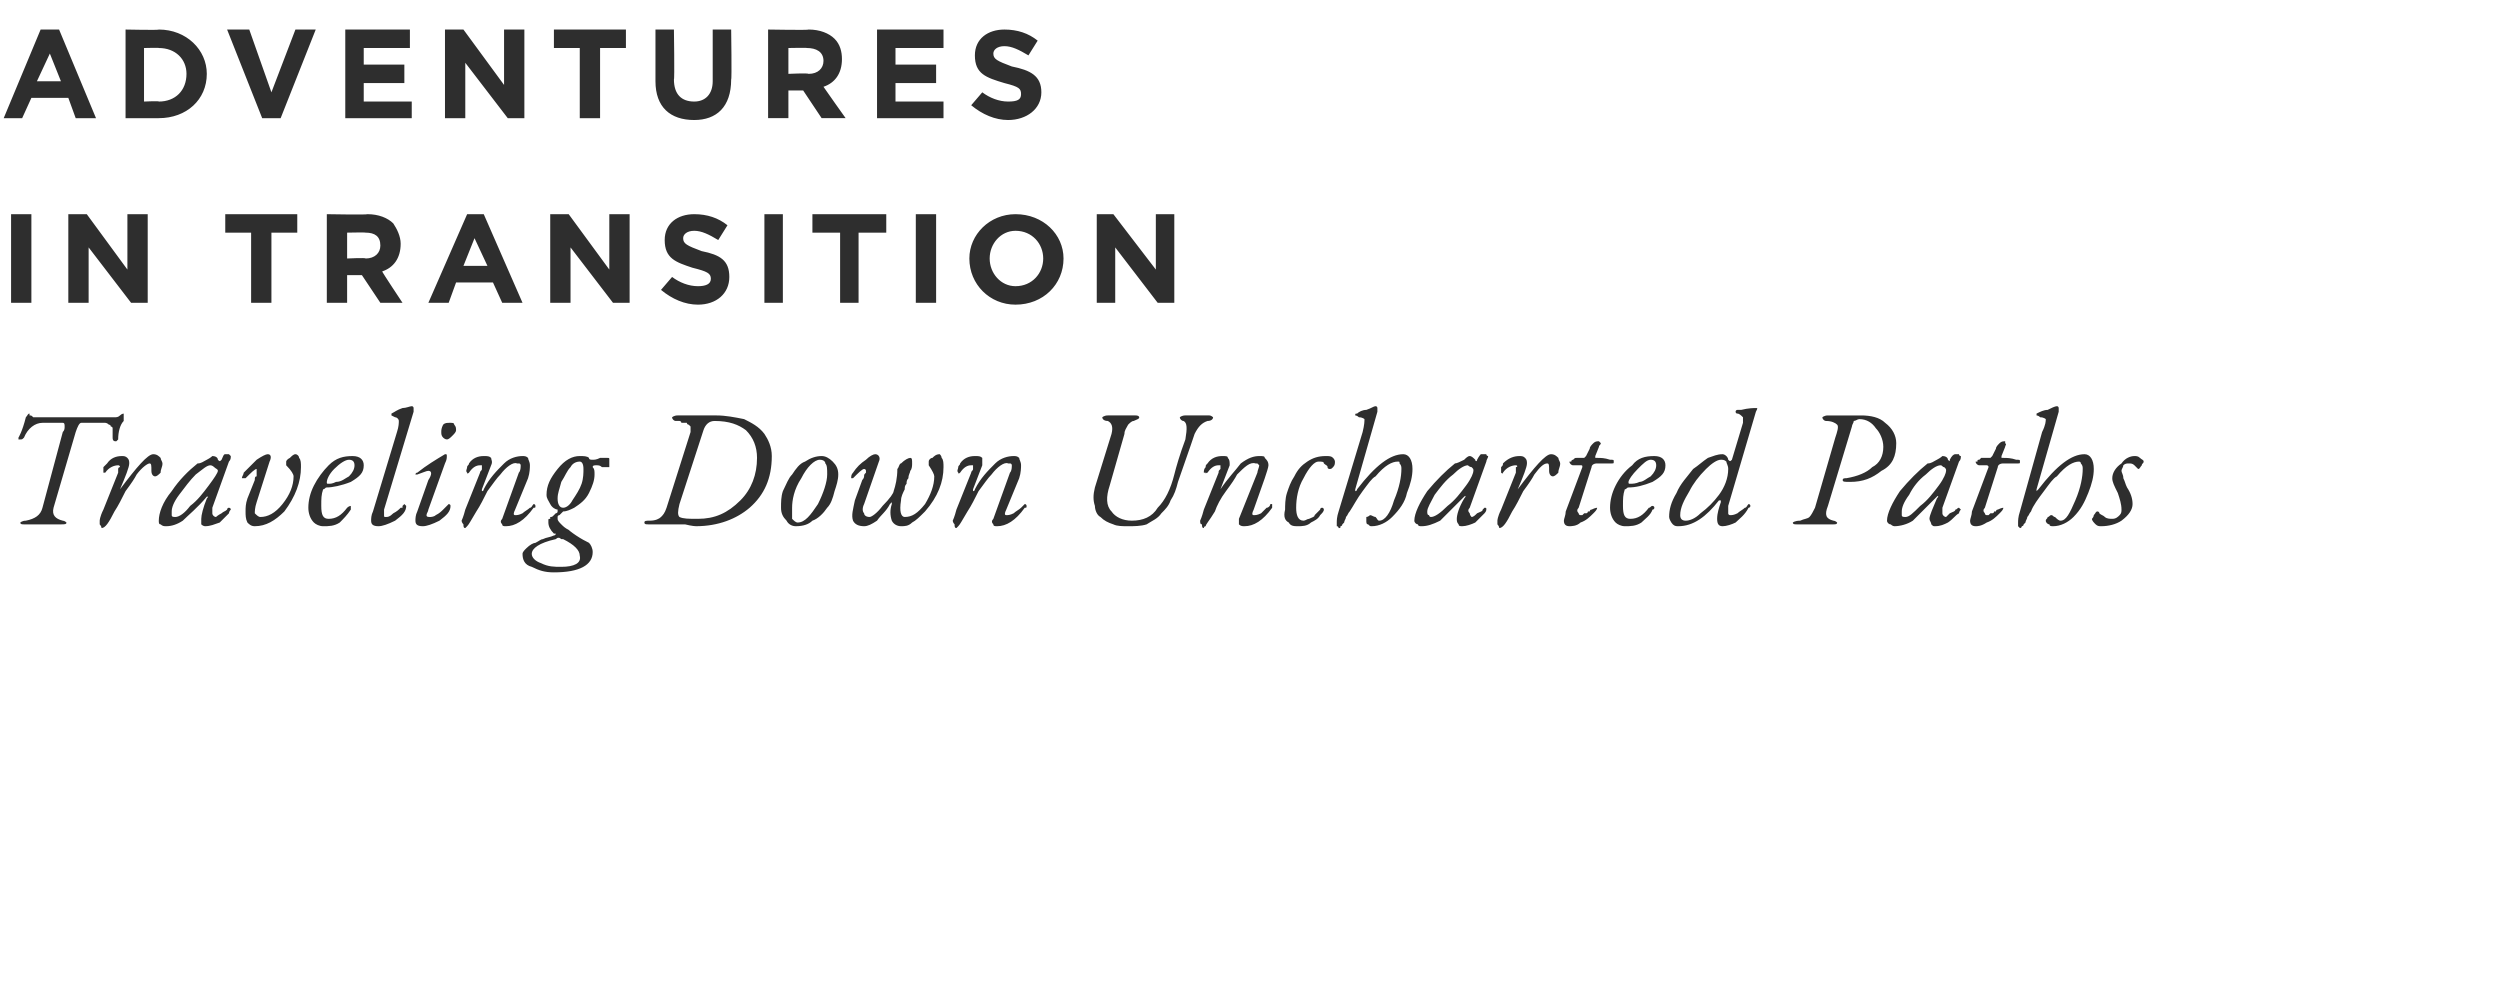 <svg xmlns="http://www.w3.org/2000/svg" version="1.1" width="135.4px" height="53.6px" viewBox="0 0 135.4 53.6"><desc>ADVENTURES IN TRANSITION Traveling Down Uncharted Paths</desc><defs/><g id="Polygon67214"><path d="m2.9 27.5c-.1.4.1.6.5.7c.1 0 .2.1.2.1c0 .1-.1.1-.3.1c-.1 0-.3 0-.5 0c-.1 0-.3 0-.4 0c-.2 0-.3 0-.6 0c-.2 0-.4 0-.5 0c-.1 0-.2 0-.2-.1c0 0 .1-.1.3-.1c.5-.1.8-.3.9-.7c0 0 1.1-4.1 1.1-4.1c.1-.1.1-.2.1-.3c0-.1 0-.2-.1-.2c0 0-1.1 0-1.1 0c-.4 0-.8.3-1 .8c-.1.1-.1.1-.2.1c0 0-.1 0-.1 0c0 0 0 0 0-.1c0 0 .2-.3.4-1.1c.1-.1.1-.2.2-.2c0 0 0 0 0 .1c.1 0 .1 0 .2.1c0 0 .1 0 .2 0c0 0 4.2 0 4.2 0c.1 0 .2 0 .3-.1c.1-.1.2-.1.2-.1c0 0 0 .1 0 .1c0 .1 0 .2 0 .3c-.2.2-.3.6-.3 1c-.1.1-.1.1-.1.1c-.1 0-.2 0-.2-.2c0 0 0 0 0 0c0-.1 0-.1 0-.1c0-.1 0-.1 0-.1c0-.1 0-.1 0-.2c0 0 0-.1 0-.1c0-.1-.1-.1-.1-.1c0-.1-.1-.1-.1-.1c-.1-.1-.2-.1-.2-.1c0 0-1.3 0-1.3 0c-.1 0-.2.2-.3.5c0 0-1.2 4.1-1.2 4.1zm4.5-1.8c-.1.2-.3.5-.6.9c-.2.4-.4.8-.6 1.1c-.3.6-.5.9-.7.9c0 0 0-.1-.1-.2c0 0 0-.1 0-.2c0 0 0-.2.2-.6c0 0 .8-2 .8-2c0-.1 0-.1 0-.2c0 0 0-.1.1-.1c0 0 0-.1-.1-.1c0 0 0 0 0 0c-.2 0-.5.1-.7.4c0 0 0 .1 0 0c-.1 0-.1 0-.1 0c0-.1 0-.2 0-.3c.1-.1.1-.1.2-.2c.2-.3.5-.4.8-.4c.1 0 .2 0 .3.1c.1.1.1.2.1.3c0 .2-.2.7-.5 1.4c0 0 0 .1 0 .1c0 0 0 0 0-.1c.9-1.2 1.5-1.9 1.8-1.9c.2 0 .3.1.4.2c0 .1.1.2.1.3c0 .2-.1.3-.1.5c-.1.1-.2.2-.3.2c-.1 0-.2-.1-.2-.3c0-.3 0-.4-.1-.4c-.1 0-.4.2-.7.6zm3.7 2.8c0 0-.1 0-.2-.1c0-.1 0-.2 0-.3c0-.2.1-.6.3-1.1c.1-.1.1-.2.1-.1c-.1 0-.1 0-.1 0c-.5.6-1 1-1.3 1.3c-.3.2-.6.3-.9.3c-.1 0-.2 0-.3-.1c-.1 0-.1-.1-.1-.2c0-.4.2-1 .7-1.6c.4-.6.9-1.1 1.4-1.5c.2 0 .3-.1.5-.2c.2-.1.3-.2.3-.2c.2 0 .3.1.3.2c.1.1.1.1.2 0c.1-.2.1-.3.2-.3c.1 0 .1 0 .2 0c.1.1.1.1.1.1c0 .1 0 .2-.1.3c0 0-.9 2.5-.9 2.5c0 .1 0 .2 0 .3c0 .1.1.2.2.2c0 0 .1-.1.3-.2c.1-.1.2-.1.3-.2c0 0 0-.1.1-.1c0 0 .1 0 .1.1c0 0-.1.1-.1.2c-.1.1-.3.3-.5.5c-.3.1-.5.2-.8.2zm.3-3.3c-.2 0-.4.2-.8.5c-.3.3-.6.7-.9 1.1c-.3.4-.4.7-.4.9c0 .1 0 .2 0 .2c0 .1.1.1.2.1c.2 0 .5-.2.8-.6c.4-.3.7-.7 1-1.1c.3-.4.5-.7.5-.8c0-.1-.1-.1-.2-.2c0 0-.1-.1-.2-.1zm2.5 2c-.1.3-.1.5-.1.6c.1.1.2.2.3.2c.4 0 .8-.2 1.2-.7c.4-.5.6-1 .6-1.5c0-.1-.1-.3-.4-.6c0 0 0-.1 0-.2c0 0 0-.1.2-.2c.1-.1.2-.2.3-.2c.1 0 .2.1.2.2c.1.1.1.3.1.5c0 .8-.3 1.6-.9 2.4c-.5.5-1 .8-1.6.8c-.2 0-.3-.1-.4-.2c-.1-.2-.1-.4-.1-.6c0-.2 0-.4.1-.7c0 0 .4-1 .4-1c0-.1 0-.2.1-.2c0-.1 0-.1 0-.2c0-.1 0-.1 0-.1c0-.1 0-.1 0-.1c-.1 0-.3.2-.6.5c-.1 0-.1 0-.1 0c0 0-.1 0-.1 0c0-.1.1-.2.1-.3c.3-.3.5-.5.7-.7c.3-.2.5-.3.6-.3c.2 0 .2.2.1.4c0 0-.7 2.2-.7 2.2zm3.6 1.3c-.2 0-.4-.1-.5-.2c-.2-.2-.3-.5-.3-.8c0-.4.1-.8.3-1.2c.2-.4.5-.8.8-1.1c.4-.4.8-.5 1.3-.5c.4 0 .6.2.6.5c0 .4-.2.6-.7.9c-.5.2-1 .3-1.3.3c-.1 0-.1.1-.2.1c-.1.3-.1.5-.1.9c0 .5.1.7.4.7c.4 0 .7-.2 1-.6c0 0 .1-.1.2-.1c0 0 0 0 0 .1c0 0 0 .1 0 .1c-.2.3-.4.5-.6.7c-.3.2-.6.2-.9.2zm1.7-3.3c0-.2-.1-.3-.3-.3c-.2 0-.5.2-.8.5c-.3.3-.4.6-.4.7c0 .1 0 .1.1.1c.1 0 .2 0 .4-.1c.3 0 .5-.2.7-.3c.2-.2.3-.4.3-.6c0 0 0 0 0 0zm2.5 2.3c.1 0 .1 0 .1 0c0-.1 0-.1 0-.1c0 0 .1-.1.1-.1c0 0 0 0 0 0c0 0 .1.1.1.1c0 .3-.2.5-.6.8c-.4.2-.7.3-.9.3c-.3 0-.4-.1-.4-.3c0-.1 0-.3.1-.5c0 0 1.3-4.3 1.3-4.3c.1-.3.1-.5.1-.6c0-.1-.1-.2-.2-.2c-.2-.1-.2-.1-.2-.1c0-.1 0-.1 0-.1c.2-.1.3-.2.6-.3c.2 0 .4-.1.5-.1c.1 0 .1.1.1.1c0 .1 0 .2 0 .2c0 0-1.6 5.3-1.6 5.3c0 .1 0 .2 0 .3c0 .1 0 .1.1.1c.1 0 .2 0 .4-.2c.2-.1.3-.2.4-.3zm2.7-4.6c.1 0 .2 0 .2.1c.1.1.1.2.1.3c0 .1-.1.2-.2.3c-.1.1-.2.2-.3.2c-.1 0-.2-.1-.2-.1c-.1-.1-.1-.2-.1-.3c0-.1 0-.2.1-.4c.1-.1.2-.1.4-.1zm-1.9 5.3c0-.1 0-.3.1-.5c0 0 .6-1.7.6-1.7c.2-.3.2-.5 0-.5c-.1 0-.3.1-.6.2c0 .1 0 .1 0 0c-.1 0-.1 0-.1 0c0 0 0-.1.1-.1c.5-.4 1-.7 1.5-1c.1 0 .1 0 .1.1c0 .1 0 .2-.1.4c0 0-.9 2.5-.9 2.5c0 .1-.1.2-.1.3c0 .1.1.1.2.1c0 0 .2 0 .3-.1c.2-.1.3-.2.4-.3c.1-.1.2-.2.3-.3c0 0 0 0 0 0c0 0 .1 0 .1.1c0 .3-.2.5-.6.8c-.4.2-.7.3-.9.3c-.3 0-.4-.1-.4-.3c0 0 0 0 0 0zm4.7-.1c0 0 .9-2.5.9-2.5c.1-.1.1-.3.1-.4c0 0 0-.1-.1-.1c0 0 0 0-.1 0c-.2-.1-.6.2-.9.6c-.2.2-.4.5-.7.9c-.2.4-.4.8-.6 1.1c-.3.5-.4.7-.5.8c0 0-.1.1-.1.1c-.1 0-.1-.1-.1-.2c0 0-.1-.1-.1-.2c0 0 .1-.2.2-.6c0 0 .8-2 .8-2c0-.1.1-.1.1-.2c0 0 0-.1 0-.1c0 0 0-.1 0-.1c0 0 0 0-.1 0c-.2 0-.4.1-.6.4c0 0-.1.1-.1 0c0 0 0 0 0 0c-.1-.1 0-.2 0-.3c0-.1.1-.1.1-.2c.2-.3.5-.4.8-.4c.2 0 .3 0 .4.1c0 .1.1.2 0 .4c0 0-.5 1.3-.5 1.3c0 0 0 .1 0 .1c0 0 .1 0 .1-.1c.3-.6.7-1 1.1-1.4c.3-.3.7-.4 1-.4c.1 0 .2 0 .3.1c0 .1.1.2.1.4c0 .1 0 .4-.1.7c0 0-.7 1.7-.7 1.7c-.1.2-.1.3 0 .3c.1 0 .2 0 .4-.1c.1-.1.3-.2.4-.3c.1 0 .1-.1.2-.2c0 0 0 0 0 0c.1 0 .1.1.1.1c0 .1 0 .1-.1.1c-.5.7-1 1-1.5 1c-.1 0-.2 0-.2-.1c-.1-.1-.1-.2 0-.3zm2.2 1.1c.2-.1.4-.1.6-.2c0 0 .1 0 .1-.1c0 0 0 0-.1 0c-.2-.2-.3-.4-.3-.6c0-.1 0-.1 0-.1c0-.1 0-.1.1-.1c0-.1 0-.1 0-.1c.1 0 .1 0 .2-.1c0 0 .1-.1.1-.1c0 0 .1 0 .1-.1c0 0 0 0 0-.1c-.1 0-.3-.1-.4-.3c-.1-.2-.2-.3-.2-.5c0-.5.2-.9.6-1.4c.4-.5.8-.7 1.2-.7c.2 0 .4 0 .5.1c0 .1.1.1.2.1c.1 0 .2 0 .4-.1c.2 0 .3 0 .4 0c.1 0 .1 0 .1.1c0 .2 0 .4 0 .4c-.1 0-.2 0-.4 0c-.1-.1-.2-.1-.3-.1c-.1 0-.2 0-.2.1c0 0 0 0 0 0c.1.1.1.2.1.4c0 .3-.1.6-.3 1c-.2.4-.5.6-.8.8c-.2.1-.4.2-.6.2c0 0-.1.1-.2.2c0 0 0 0 0 0c0 0-.1 0-.1.1c0 0 0 0 0 .1c0 .1.1.2.2.3c.1.1.2.2.4.3c0 0 .1.1.4.3c.3.2.5.3.7.4c.1.1.2.3.2.5c0 .7-.7 1.1-2.1 1.1c-.5 0-.8-.1-1.2-.3c-.4-.1-.5-.4-.5-.7c0-.1.1-.2.2-.3c.2-.2.4-.3.5-.3c.2-.1.3-.2.4-.2c0 0 0 0 0 0zm2.2-3.8c0-.3-.1-.4-.2-.4c-.2 0-.4.1-.5.3c-.2.2-.3.5-.5.8c-.1.4-.2.6-.2.9c0 .3.1.5.3.5c.2 0 .4-.2.5-.4c.2-.3.4-.6.5-.9c.1-.3.1-.6.1-.8c0 0 0 0 0 0zm-1.1 3.8c-.1 0-.1 0-.1 0c-.1-.1-.2-.1-.3 0c-.9.2-1.3.5-1.3.8c0 .2.2.4.5.5c.4.2.7.2 1.1.2c.7 0 1.1-.2 1-.6c0-.3-.3-.6-.9-.9c0 0 0 0 0 0zm10.5-4.4c0-.6-.2-1.1-.6-1.5c-.4-.3-.9-.5-1.7-.5c-.3 0-.5.2-.6.5c0 0-1.3 4-1.3 4c-.1.4-.1.6 0 .7c.2.1.5.1 1 .1c.9 0 1.6-.3 2.3-1c.6-.6.9-1.4.9-2.3zm-3.3 3.7c0 0-.2 0-.6-.1c-.4 0-.8 0-1 0c-.1 0-.3 0-.5 0c-.1 0-.3 0-.5 0c-.1 0-.2 0-.2-.1c0-.1.1-.1.3-.1c.3 0 .5-.1.6-.2c.1-.1.2-.2.3-.5c0 0 1.3-4.1 1.3-4.1c0-.1 0-.1 0-.2c0 0 0 0 0-.1c0 0 0 0-.1-.1c0 0 0 0 0 0c-.1 0-.1-.1-.1-.1c-.1 0-.1 0-.2 0c0 0-.1 0-.1 0c0-.1-.1-.1-.1-.1c-.1 0-.1 0-.2 0c-.1 0-.2-.1-.2-.2c0 0 .1-.1.3-.1c.1 0 .4 0 .6 0c.3 0 .5 0 .6 0c.1 0 .2 0 .4 0c.1 0 .3 0 .5 0c.5 0 1 .1 1.5.2c.4.2.8.4 1.1.8c.2.3.4.7.4 1.2c0 1.2-.4 2.1-1.2 2.8c-.7.6-1.7 1-2.9 1zm7.7-2.8c0 .3-.1.6-.2.9c-.1.4-.2.7-.4.9c-.2.3-.5.6-.8.7c-.2.2-.5.3-.9.3c-.2 0-.4-.1-.5-.3c-.2-.2-.3-.4-.3-.7c0-.3 0-.6.1-.9c.2-.4.3-.7.5-.9c.2-.3.4-.6.7-.7c.3-.2.6-.3.9-.3c.2 0 .4.1.6.3c.2.2.3.4.3.7zm-.6 0c0-.3 0-.5-.1-.6c0-.1-.1-.2-.3-.2c-.3 0-.7.4-1 1c-.4.6-.5 1.2-.5 1.6c0 .3 0 .5 0 .6c.1.1.2.2.3.2c.4 0 .7-.4 1.1-1c.3-.6.5-1.2.5-1.6zm4.2.8c-.1.2-.2.4-.2.6c-.1.6 0 .9.2.9c.4 0 .7-.2 1.1-.7c.3-.5.5-1 .5-1.5c0-.1-.1-.3-.3-.6c0 0 0-.1 0-.2c0-.1.1-.2.2-.2c.1-.1.2-.2.4-.2c0 0 .1.1.1.2c.1.1.1.3.1.5c0 .8-.3 1.6-1 2.4c-.3.3-.5.5-.7.6c-.2.2-.4.2-.6.2c-.2 0-.4-.1-.5-.3c-.1-.3-.1-.6 0-.9c0 0 0-.1 0-.1c0 0-.1.1-.1.1c-.2.4-.5.6-.7.9c-.3.2-.5.3-.7.3c-.3 0-.5-.1-.6-.3c-.1-.3 0-.6.1-1.1c0 0 .4-1.1.4-1.1c.1-.1.1-.2.1-.2c0-.1 0-.1.1-.2c0-.1 0-.1 0-.1c0-.1-.1-.1-.1-.1c-.1 0-.3.2-.6.5c0 0 0 0-.1 0c0 0 0 0 0 0c0-.1 0-.2.1-.3c.2-.3.4-.5.7-.7c.2-.2.4-.3.5-.3c.2 0 .3.2.2.4c0 0-.8 2.3-.8 2.3c-.1.2-.1.4 0 .5c0 .1.1.2.3.2c.1 0 .4-.2.7-.6c.4-.4.6-.7.6-.8c.1-.3.2-.7.2-1.2c.1-.1.1-.3.2-.3c.2-.2.4-.3.5-.3c.1 0 .1.1.1.3c0 .1 0 .3-.1.4c0 .1-.1.2-.1.4c-.1.1-.1.2-.1.3c-.1.1-.1.2-.1.3c0 0 0 0 0 0zm4.8 1.6c0 0 .9-2.5.9-2.5c.1-.1.1-.3.1-.4c0 0 0-.1-.1-.1c0 0 0 0-.1 0c-.2-.1-.6.2-.9.6c-.2.2-.4.5-.7.9c-.2.4-.4.8-.6 1.1c-.3.5-.4.7-.5.8c0 0-.1.1-.1.1c-.1 0-.1-.1-.1-.2c0 0-.1-.1-.1-.2c0 0 .1-.2.2-.6c0 0 .8-2 .8-2c0-.1.1-.1.1-.2c0 0 0-.1 0-.1c0 0 0-.1 0-.1c0 0 0 0-.1 0c-.2 0-.4.1-.6.4c0 0-.1.1-.1 0c0 0 0 0 0 0c-.1-.1 0-.2 0-.3c0-.1.1-.1.1-.2c.2-.3.5-.4.8-.4c.2 0 .3 0 .4.1c0 .1 0 .2 0 .4c0 0-.5 1.3-.5 1.3c0 0 0 .1 0 .1c0 0 .1 0 .1-.1c.3-.6.7-1 1.1-1.4c.3-.3.7-.4 1-.4c.1 0 .2 0 .3.1c0 .1.1.2.1.4c0 .1 0 .4-.1.7c0 0-.7 1.7-.7 1.7c-.1.2-.1.3 0 .3c.1 0 .2 0 .4-.1c.1-.1.3-.2.4-.3c0 0 .1-.1.2-.2c0 0 0 0 0 0c.1 0 .1.1.1.1c0 .1 0 .1-.1.1c-.5.7-1 1-1.5 1c-.1 0-.2 0-.2-.1c-.1-.1-.1-.2 0-.3zm11.6-5.3c-.3.1-.5.3-.7.7c0 0-.3.9-.9 2.6c-.1.4-.2.7-.4 1c-.1.3-.3.5-.5.7c-.2.3-.5.4-.8.6c-.3.1-.7.1-1 .1c-.3 0-.6 0-.8-.1c-.3-.1-.5-.2-.7-.4c-.2-.1-.3-.4-.3-.6c-.1-.3-.1-.6 0-1c0 0 .9-2.9.9-2.9c.1-.4 0-.6-.2-.7c-.2 0-.3-.1-.3-.2c0 0 .1-.1.3-.1c.1 0 .2 0 .4 0c.2 0 .3 0 .4 0c.1 0 .3 0 .4 0c.2 0 .3 0 .3 0c.2 0 .2.1.2.1c0 .1-.1.1-.3.2c-.1 0-.2.1-.3.2c-.1.2-.2.3-.2.5c0 0-.8 2.8-.8 2.8c-.2.6-.2 1.1.1 1.4c.2.3.6.5 1.1.5c.6 0 1.1-.2 1.4-.7c.4-.4.7-1 .9-1.8c.1-.4.3-1.1.6-1.9c.1-.6.1-.9-.1-1c-.1 0-.2-.1-.2-.2c0 0 .1-.1.3-.1c0 0 .2 0 .3 0c.1 0 .2 0 .3 0c.1 0 .2 0 .4 0c.1 0 .2 0 .3 0c.1 0 .2.1.2.1c0 .1-.1.2-.3.2c0 0 0 0 0 0zm1.7 5.3c0 0 1-2.5 1-2.5c0-.1.1-.3.1-.4c0 0-.1-.1-.1-.1c0 0-.1 0-.1 0c-.3-.1-.6.2-1 .6c-.1.2-.3.5-.6.9c-.3.4-.5.8-.6 1.1c-.3.5-.5.7-.5.8c-.1 0-.1.1-.1.1c-.1 0-.1-.1-.1-.2c-.1 0-.1-.1-.1-.2c0 0 .1-.2.2-.6c0 0 .8-2 .8-2c0-.1 0-.1.1-.2c0 0 0-.1 0-.1c0 0 0-.1 0-.1c0 0-.1 0-.1 0c-.2 0-.4.1-.6.4c-.1 0-.1.1-.1 0c-.1 0-.1 0-.1 0c0-.1 0-.2.1-.3c0-.1 0-.1.1-.2c.2-.3.5-.4.8-.4c.2 0 .3 0 .3.1c.1.1.1.2.1.4c0 0-.5 1.3-.5 1.3c0 0 0 .1 0 .1c0 0 0 0 0-.1c.4-.6.8-1 1.1-1.4c.4-.3.7-.4 1-.4c.2 0 .3 0 .3.1c.1.1.2.2.2.4c0 .1-.1.4-.2.7c0 0-.6 1.7-.6 1.7c-.1.2-.1.3 0 .3c.1 0 .2 0 .4-.1c.1-.1.2-.2.3-.3c.1 0 .2-.1.2-.2c.1 0 .1 0 .1 0c0 0 0 .1 0 .1c0 .1 0 .1 0 .1c-.5.7-1 1-1.5 1c-.1 0-.2 0-.3-.1c0-.1 0-.2 0-.3zm4.7-3.4c.2 0 .3 0 .4.1c.1.1.1.2.1.2c0 .1 0 .2-.1.3c-.1.1-.1.1-.2.1c0 0-.1 0-.1-.1c0-.1-.1-.1-.2-.2c0-.1-.1-.1-.3-.1c-.2 0-.5.3-.8.9c-.3.5-.4 1.1-.4 1.6c0 .4.1.7.4.7c.1 0 .2-.1.3-.1c.2-.1.3-.1.3-.2c.1-.1.2-.2.3-.3c0-.1.1-.1.1-.1c.1 0 .1.1.1.1c0 .1-.1.2-.2.3c-.1.2-.3.3-.5.4c-.2.2-.5.2-.7.2c-.2 0-.4 0-.5-.2c-.2-.1-.3-.3-.2-.7c0-.2 0-.6.1-.9c.1-.3.2-.6.4-.9c.2-.4.4-.6.7-.8c.3-.2.6-.3 1-.3c0 0 0 0 0 0zm2.2 3.5c0-.1 0-.1 0-.2c.1 0 .2-.1.2-.1c.1 0 .2.1.3.1c.1.1.1.2.2.2c.3 0 .6-.4.8-1.1c.3-.7.4-1.3.4-1.7c0-.1 0-.2-.1-.3c0-.1 0-.1-.1-.1c-.3 0-.7.2-1.2.8c-.2.1-.4.4-.7.8c-.3.4-.5.8-.7 1.1c-.1.1-.1.2-.2.3c0 .1-.1.2-.1.3c0 0-.1.1-.1.1c0 .1-.1.1-.1.1c0 .1 0 .1-.1.1c0 0 0-.1-.1-.1c0-.1 0-.2 0-.2c0-.1 0-.3.1-.6c0 0 1.3-4.3 1.3-4.3c.1-.4.1-.6.1-.7c0 0-.1-.1-.3-.1c-.1-.1-.2-.1-.2-.1c0-.1 0-.1.1-.1c.1-.1.3-.2.5-.2c.3-.1.4-.2.5-.2c.1 0 .1.1.1.1c0 .1 0 .1 0 .2c0 0-1.2 4.2-1.2 4.2c0 0 0 .1 0 .1c0 0 .1 0 .1-.1c1-1.3 1.8-1.9 2.5-1.9c.3 0 .5.3.5.8c0 .4-.1.8-.3 1.3c-.1.5-.4.9-.8 1.3c-.3.3-.7.5-1.1.5c-.1 0-.1 0-.2-.1c-.1 0-.1-.1-.1-.2zm5.2.3c-.1 0-.2 0-.2-.1c-.1-.1-.1-.2-.1-.3c0-.2.1-.6.4-1.1c.1-.1.1-.2 0-.1c0 0 0 0 0 0c-.6.6-1 1-1.3 1.3c-.4.2-.7.3-1 .3c-.1 0-.2 0-.2-.1c-.1 0-.2-.1-.2-.2c0-.4.3-1 .7-1.6c.5-.6 1-1.1 1.5-1.5c.1 0 .3-.1.5-.2c.1-.1.2-.2.3-.2c.1 0 .2.1.3.2c0 .1.1.1.1 0c.1-.2.2-.3.2-.3c.1 0 .2 0 .3 0c0 .1.1.1.1.1c0 .1-.1.2-.1.3c0 0-.9 2.5-.9 2.5c-.1.1-.1.2 0 .3c0 .1.1.2.1.2c.1 0 .2-.1.3-.2c.2-.1.3-.1.3-.2c0 0 .1-.1.1-.1c.1 0 .1 0 .1.1c0 0 0 .1-.1.2c-.1.1-.3.3-.5.5c-.2.1-.5.2-.7.2zm.3-3.3c-.2 0-.5.2-.8.5c-.4.3-.7.7-1 1.1c-.2.4-.4.7-.4.9c0 .1 0 .2.1.2c0 .1.1.1.1.1c.2 0 .5-.2.9-.6c.4-.3.7-.7 1-1.1c.3-.4.4-.7.4-.8c0-.1 0-.1-.1-.2c-.1 0-.2-.1-.2-.1zm3.6.5c-.1.2-.3.5-.6.9c-.2.4-.4.8-.6 1.1c-.3.6-.5.9-.7.9c0 0 0-.1-.1-.2c0 0 0-.1 0-.2c0 0 0-.2.2-.6c0 0 .8-2 .8-2c0-.1 0-.1 0-.2c0 0 0-.1 0-.1c.1 0 .1-.1 0-.1c0 0 0 0 0 0c-.2 0-.5.1-.7.4c0 0 0 .1-.1 0c0 0 0 0 0 0c0-.1 0-.2 0-.3c.1-.1.1-.1.1-.2c.3-.3.6-.4.9-.4c.1 0 .2 0 .3.1c.1.1.1.2.1.3c0 .2-.2.7-.5 1.4c0 0 0 .1 0 .1c0 0 0 0 0-.1c.9-1.2 1.5-1.9 1.8-1.9c.2 0 .3.1.4.2c0 .1.1.2.1.3c0 .2-.1.3-.1.5c-.1.1-.2.2-.3.2c-.1 0-.2-.1-.2-.3c0-.3 0-.4-.1-.4c-.2 0-.4.2-.7.6zm3.4 1.8c0 .1-.1.2-.2.3c-.2.2-.4.4-.7.5c-.2.2-.5.2-.6.2c-.2 0-.3-.1-.3-.3c0-.1.1-.3.1-.5c0 0 .9-2.4.9-2.4c0-.1 0-.1-.1-.1c0 0-.4 0-.4 0c-.1 0-.2-.1-.2-.2c0 0 .1 0 .1 0c0-.1.1-.1.1-.1c.1-.1.1-.1.2-.1c0 0 .3 0 .3 0c0 0 .1 0 .1 0c0 0 .1-.1.1-.1c0 0 .2-.4.2-.4c0-.1.1-.2.2-.3c.1-.1.2-.1.3-.1c0 0 0 0 .1.1c0 .1-.1.1-.1.2c0 0-.2.5-.2.5c0 0 0 .1 0 .1c.1 0 .1 0 .1 0c.2 0 .4 0 .7.1c.2 0 .2 0 .2.1c0 .1 0 .1-.1.1c-.2 0-.5 0-.8 0c-.2 0-.3.1-.3.2c0 0-.7 2.2-.7 2.2c-.1.1-.1.2 0 .3c0 0 0 .1.1.1c.1 0 .1 0 .1 0c0 0 .1-.1.1-.1c0 0 0 0 .1 0c0 0 0 0 0 0c.1 0 .1-.1.1-.1c.1 0 .1 0 .1 0c0 0 0-.1.1-.1c0 0 0 0 0 0c.2-.1.3-.1.3-.1c0 0 0 0 0 0zm1.5 1c-.2 0-.4-.1-.5-.2c-.2-.2-.3-.5-.3-.8c0-.4.1-.8.3-1.2c.2-.4.5-.8.9-1.1c.3-.4.7-.5 1.2-.5c.4 0 .6.2.6.5c0 .4-.2.6-.7.9c-.5.2-.9.3-1.3.3c-.1 0-.1.1-.2.1c-.1.3-.1.5-.1.9c0 .5.1.7.4.7c.4 0 .7-.2 1-.6c.1 0 .1-.1.2-.1c0 0 .1 0 .1.1c0 0 0 .1-.1.1c-.1.3-.4.5-.6.7c-.3.2-.6.2-.9.2zm1.7-3.3c0-.2-.1-.3-.3-.3c-.2 0-.4.2-.7.5c-.3.3-.5.6-.5.7c0 .1 0 .1.1.1c.1 0 .3 0 .5-.1c.2 0 .4-.2.6-.3c.2-.2.3-.4.3-.6c0 0 0 0 0 0zm1.3 2.7c0 .2.1.3.3.3c.2 0 .5-.1.8-.4c.4-.3.7-.6 1-1c.3-.4.5-.9.5-1.4c0-.2-.1-.3-.1-.4c-.1-.1-.2-.1-.3-.1c-.2 0-.5.2-.8.5c-.4.4-.7.8-.9 1.2c-.3.5-.5.9-.5 1.3zm2.6-.5c0 .2 0 .3 0 .4c0 .1.1.1.1.1c.1 0 .2 0 .4-.1c.1-.1.3-.2.4-.3c.1 0 .1-.1.2-.2c0 0 0 0 0 0c.1 0 .1.1.1.1c0 0 0 .1-.1.1c-.2.4-.5.6-.7.8c-.2.1-.5.2-.7.2c-.2 0-.3-.1-.3-.4c0-.3.1-.6.2-.9c0-.1 0-.1 0-.1c0 0-.1 0-.1 0c-.7.9-1.4 1.4-2.2 1.4c-.1 0-.2 0-.3-.1c-.1-.1-.2-.3-.2-.4c0-.4.1-.8.4-1.3c.2-.5.6-.9.9-1.3c.3-.2.5-.4.8-.6c.3-.1.5-.2.8-.2c0 0 .1 0 .2.1c0 0 .1.1.1.2c.1.1.1.1.2 0c0 0 .6-2 .6-2c0-.1 0-.3 0-.3c-.1-.1-.2-.2-.3-.2c-.1 0-.1-.1-.1-.1c0 0 0-.1.1-.1c0 0 .1 0 .2 0c.4-.1.7-.1.8-.1c.1 0 .1 0 0 .2c0 0-1.5 5.1-1.5 5.1zm4.9 1c-.2 0-.4 0-.6 0c-.2 0-.4 0-.6 0c-.1 0-.2 0-.2-.1c0 0 .1-.1.4-.1c.2-.1.4-.1.5-.2c.1-.1.2-.3.3-.5c0 0 1.1-3.8 1.1-3.8c.1-.3.2-.6.1-.7c-.1-.1-.3-.2-.6-.2c-.1 0-.2-.1-.2-.2c0 0 .1-.1.3-.1c0 0 .2 0 .4 0c.2 0 .4 0 .4 0c.1 0 .3 0 .5 0c.3 0 .4 0 .5 0c.5 0 1 .1 1.3.4c.4.3.6.7.6 1.1c0 .7-.2 1.2-.8 1.5c-.5.4-1 .6-1.7.6c-.3 0-.4 0-.4-.1c0-.1.1-.1.2-.1c.6-.1 1.1-.3 1.4-.6c.4-.2.6-.6.6-1.1c0-.4-.2-.8-.4-1c-.2-.3-.5-.5-.9-.5c-.1 0-.2.1-.3.1c0 .1-.1.2-.1.3c0 0-1.3 4.3-1.3 4.3c-.2.5-.1.7.3.8c.1 0 .2.1.2.1c0 .1-.1.1-.2.1c-.2 0-.4 0-.5 0c-.1 0-.3 0-.3 0zm6.3.1c-.1 0-.1 0-.2-.1c0-.1-.1-.2-.1-.3c0-.2.2-.6.4-1.1c.1-.1.1-.2 0-.1c0 0 0 0 0 0c-.6.6-1 1-1.3 1.3c-.3.2-.7.3-1 .3c0 0-.1 0-.2-.1c-.1 0-.2-.1-.2-.2c0-.4.3-1 .7-1.6c.5-.6 1-1.1 1.5-1.5c.2 0 .3-.1.5-.2c.2-.1.3-.2.3-.2c.2 0 .3.1.3.2c.1.1.1.1.1 0c.1-.2.2-.3.3-.3c.1 0 .1 0 .2 0c0 .1.1.1.1.1c0 .1 0 .2-.1.3c0 0-.9 2.5-.9 2.5c0 .1 0 .2 0 .3c0 .1.1.2.2.2c0 0 .1-.1.2-.2c.2-.1.3-.1.3-.2c.1 0 .1-.1.2-.1c0 0 0 0 .1.1c0 0-.1.1-.1.2c-.2.1-.3.3-.6.5c-.2.1-.4.2-.7.2zm.3-3.3c-.2 0-.5.2-.8.5c-.4.3-.7.7-.9 1.1c-.3.4-.4.7-.4.9c0 .1 0 .2 0 .2c0 .1.1.1.2.1c.2 0 .4-.2.8-.6c.4-.3.7-.7 1-1.1c.3-.4.4-.7.4-.8c0-.1 0-.1-.1-.2c-.1 0-.1-.1-.2-.1zm3.4 2.3c0 .1-.1.2-.2.3c-.2.2-.4.4-.7.5c-.3.2-.5.2-.6.2c-.2 0-.3-.1-.3-.3c0-.1.1-.3.1-.5c0 0 .9-2.4.9-2.4c0-.1-.1-.1-.1-.1c0 0-.4 0-.4 0c-.1 0-.2-.1-.2-.2c0 0 .1 0 .1 0c0-.1 0-.1.1-.1c.1-.1.1-.1.1-.1c0 0 .4 0 .4 0c0 0 .1 0 .1 0c0 0 .1-.1.1-.1c0 0 .2-.4.2-.4c0-.1.1-.2.2-.3c.1-.1.2-.1.3-.1c0 0 0 0 0 .1c.1.1 0 .1 0 .2c0 0-.2.5-.2.5c0 0 0 .1 0 .1c.1 0 .1 0 .1 0c.2 0 .4 0 .7.1c.2 0 .2 0 .2.1c0 .1 0 .1-.1.1c-.2 0-.5 0-.8 0c-.2 0-.3.1-.3.2c0 0-.7 2.2-.7 2.2c-.1.1-.1.2 0 .3c0 0 0 .1.1.1c.1 0 .1 0 .1 0c0 0 .1-.1.1-.1c0 0 0 0 .1 0c0 0 0 0 0 0c.1 0 .1-.1.1-.1c.1 0 .1 0 .1 0c0 0 0-.1.1-.1c0 0 0 0 0 0c.2-.1.3-.1.3-.1c0 0 0 0 0 0zm2.3.7c0-.1.1-.1.1-.2c.1 0 .1-.1.2-.1c.1 0 .1.1.2.1c.1.1.2.2.3.2c.3 0 .5-.4.8-1.1c.3-.7.4-1.3.4-1.7c0-.1 0-.2-.1-.3c0-.1-.1-.1-.1-.1c-.3 0-.7.2-1.2.8c-.2.1-.4.4-.7.8c-.3.4-.6.8-.7 1.1c-.1.1-.1.2-.2.3c0 .1-.1.2-.1.3c0 0-.1.1-.1.1c0 .1-.1.1-.1.1c0 .1-.1.1-.1.1c0 0-.1-.1-.1-.1c0-.1 0-.2 0-.2c0-.1 0-.3.1-.6c0 0 1.2-4.3 1.2-4.3c.2-.4.2-.6.2-.7c0 0-.1-.1-.3-.1c-.1-.1-.2-.1-.2-.1c0-.1 0-.1 0-.1c.2-.1.4-.2.6-.2c.2-.1.4-.2.5-.2c.1 0 .1.1.1.1c0 .1 0 .1 0 .2c0 0-1.2 4.2-1.2 4.2c0 0 0 .1 0 .1c0 0 0 0 .1-.1c1-1.3 1.8-1.9 2.5-1.9c.3 0 .5.3.5.8c0 .4-.1.8-.3 1.3c-.2.5-.4.9-.8 1.3c-.3.3-.7.5-1.1.5c-.1 0-.2 0-.2-.1c-.1 0-.2-.1-.2-.2zm4.8-3.5c.1 0 .2 0 .3.1c.1.1.2.1.2.2c0 .1-.1.1-.1.2c-.1.1-.1.2-.2.2c0 0-.1-.1-.2-.2c-.1-.1-.2-.1-.3-.1c-.1 0-.2 0-.3.1c0 .1-.1.2-.1.3c0 .1.1.2.1.4c.1.2.1.3.2.5c.2.3.3.6.3.9c0 .3-.2.6-.6.9c-.3.2-.7.3-1.1.3c-.1 0-.2 0-.3-.1c-.1-.1-.2-.2-.2-.3c0 0 .1-.1.1-.2c.1-.1.1-.2.2-.2c0 0 .1 0 .1.1c.1.1.2.1.3.2c.1.1.3.1.4.1c.2 0 .3-.1.4-.2c.1-.1.1-.2.1-.3c0-.3-.1-.6-.2-.9c-.2-.4-.3-.6-.3-.8c0-.3.2-.6.5-.8c.2-.3.5-.4.7-.4z" stroke="none" fill="#2e2e2e"/></g><g id="Polygon67213"><path d="m.6 11.6l1.1 0l0 4.8l-1.1 0l0-4.8zm3.1 0l1 0l2.2 3l0-3l1.1 0l0 4.8l-.9 0l-2.3-3l0 3l-1.1 0l0-4.8zm9.9 1l-1.4 0l0-1l3.9 0l0 1l-1.4 0l0 3.8l-1.1 0l0-3.8zm4.1-1c0 0 2.19.04 2.2 0c.6 0 1.1.2 1.4.5c.2.3.4.7.4 1.1c0 0 0 0 0 0c0 .8-.4 1.3-1 1.5c-.03 0 1.1 1.7 1.1 1.7l-1.2 0l-1-1.5l-.8 0l0 1.5l-1.1 0l0-4.8zm2.1 2.4c.5 0 .8-.3.8-.7c0 0 0 0 0 0c0-.5-.3-.7-.8-.7c.01-.02-1 0-1 0l0 1.4c0 0 1.03-.05 1 0zm5.5-2.4l.9 0l2.1 4.8l-1.1 0l-.5-1.1l-2 0l-.4 1.1l-1.1 0l2.1-4.8zm1.1 2.8l-.7-1.5l-.6 1.5l1.3 0zm3.4-2.8l1 0l2.2 3l0-3l1.1 0l0 4.8l-.9 0l-2.3-3l0 3l-1.1 0l0-4.8zm6 4.1c0 0 .6-.7.6-.7c.4.3.9.5 1.4.5c.4 0 .7-.1.7-.4c0 0 0 0 0 0c0-.3-.2-.4-1-.6c-.9-.3-1.5-.5-1.5-1.5c0 0 0 0 0 0c0-.9.7-1.4 1.6-1.4c.7 0 1.3.2 1.8.6c0 0-.5.8-.5.8c-.5-.3-.9-.5-1.3-.5c-.4 0-.6.2-.6.4c0 0 0 0 0 0c0 .3.2.4 1 .7c1 .2 1.5.5 1.5 1.4c0 0 0 0 0 0c0 .9-.7 1.5-1.7 1.5c-.7 0-1.4-.3-2-.8zm5.6-4.1l1 0l0 4.8l-1 0l0-4.8zm4.1 1l-1.5 0l0-1l4 0l0 1l-1.5 0l0 3.8l-1 0l0-3.8zm4.1-1l1.1 0l0 4.8l-1.1 0l0-4.8zm2.9 2.4c0 0 0 0 0 0c0-1.3 1.1-2.4 2.5-2.4c1.5 0 2.6 1.1 2.6 2.4c0 0 0 0 0 0c0 1.4-1.1 2.5-2.6 2.5c-1.4 0-2.5-1.1-2.5-2.5zm4 0c0 0 0 0 0 0c0-.8-.6-1.5-1.5-1.5c-.8 0-1.4.7-1.4 1.5c0 0 0 0 0 0c0 .8.6 1.5 1.4 1.5c.9 0 1.5-.7 1.5-1.5zm2.9-2.4l.9 0l2.3 3l0-3l1 0l0 4.8l-.9 0l-2.3-3l0 3l-1 0l0-4.8z" stroke="none" fill="#2e2e2e"/></g><g id="Polygon67212"><path d="m2.2 1.6l1 0l2 4.8l-1.1 0l-.4-1.1l-2 0l-.5 1.1l-1 0l2-4.8zm1.1 2.8l-.6-1.5l-.7 1.5l1.3 0zm3.5-2.8c0 0 1.84.04 1.8 0c1.5 0 2.6 1.1 2.6 2.4c0 0 0 0 0 0c0 1.4-1.1 2.4-2.6 2.4c.04 0-1.8 0-1.8 0l0-4.8zm1 1l0 2.9c0 0 .84-.04.8 0c.9 0 1.5-.6 1.5-1.5c0 0 0 0 0 0c0-.8-.6-1.4-1.5-1.4c.04-.02-.8 0-.8 0zm4.5-1l1.2 0l1.2 3.4l1.3-3.4l1.1 0l-1.9 4.8l-1 0l-1.9-4.8zm6.4 0l3.5 0l0 1l-2.5 0l0 .9l2.2 0l0 1l-2.2 0l0 1l2.6 0l0 .9l-3.6 0l0-4.8zm5.4 0l1 0l2.2 3l0-3l1.1 0l0 4.8l-.9 0l-2.3-3l0 3l-1.1 0l0-4.8zm7.3 1l-1.4 0l0-1l3.9 0l0 1l-1.4 0l0 3.8l-1.1 0l0-3.8zm4.1 1.8c0-.04 0-2.8 0-2.8l1 0c0 0 .04 2.73 0 2.7c0 .8.4 1.2 1.1 1.2c.6 0 1-.4 1-1.1c0-.03 0-2.8 0-2.8l1 0c0 0 .04 2.73 0 2.7c0 1.5-.8 2.2-2 2.2c-1.3 0-2.1-.7-2.1-2.1zm6.1-2.8c0 0 2.22.04 2.2 0c.6 0 1.1.2 1.4.5c.3.3.4.7.4 1.1c0 0 0 0 0 0c0 .8-.4 1.3-1 1.5c-.01 0 1.2 1.7 1.2 1.7l-1.3 0l-1-1.5l-.8 0l0 1.5l-1.1 0l0-4.8zm2.2 2.4c.5 0 .8-.3.8-.7c0 0 0 0 0 0c0-.5-.4-.7-.9-.7c.03-.02-1 0-1 0l0 1.4c0 0 1.05-.05 1.1 0zm3.7-2.4l3.6 0l0 1l-2.6 0l0 .9l2.2 0l0 1l-2.2 0l0 1l2.6 0l0 .9l-3.6 0l0-4.8zm5.1 4.1c0 0 .6-.7.6-.7c.4.3.9.5 1.4.5c.5 0 .7-.1.7-.4c0 0 0 0 0 0c0-.3-.1-.4-.9-.6c-1-.3-1.6-.5-1.6-1.5c0 0 0 0 0 0c0-.9.7-1.4 1.6-1.4c.7 0 1.3.2 1.8.6c0 0-.5.8-.5.8c-.5-.3-.9-.5-1.3-.5c-.4 0-.6.2-.6.4c0 0 0 0 0 0c0 .3.2.4 1 .7c1 .2 1.6.5 1.6 1.4c0 0 0 0 0 0c0 .9-.8 1.5-1.8 1.5c-.7 0-1.4-.3-2-.8z" stroke="none" fill="#2e2e2e"/></g></svg>